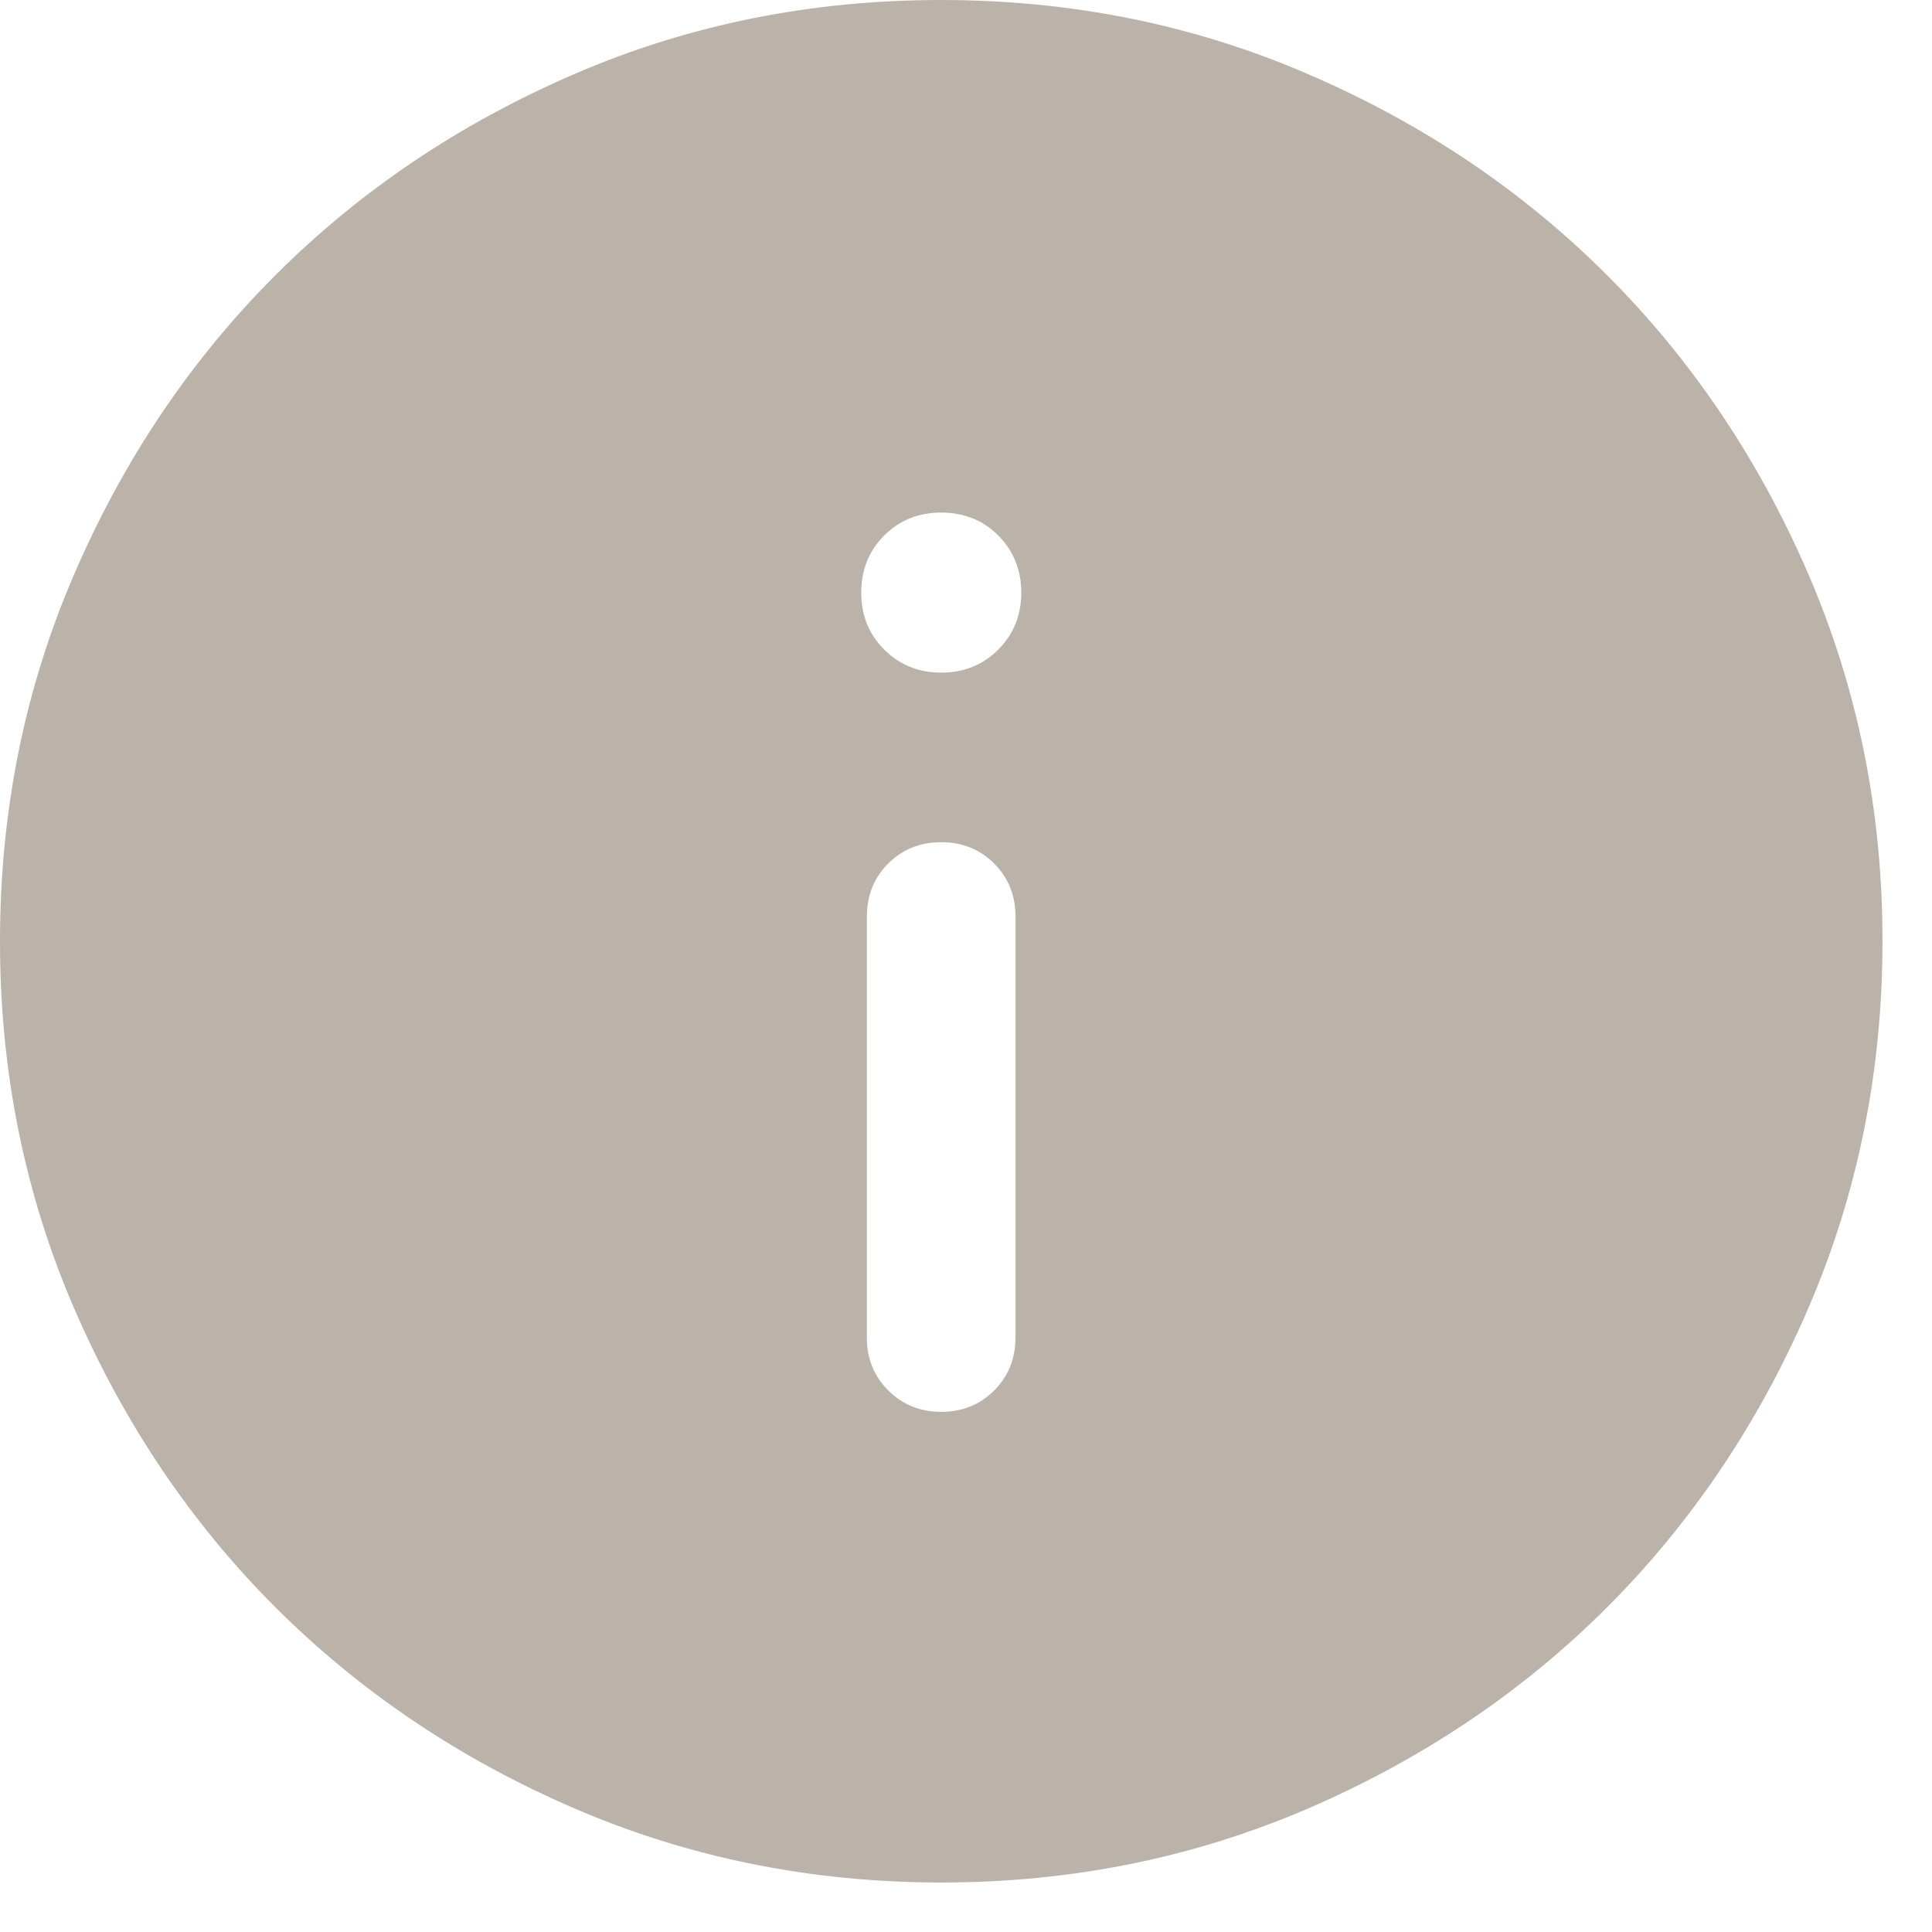 <svg width="13" height="13" viewBox="0 0 13 13" fill="none" xmlns="http://www.w3.org/2000/svg">
<path d="M6.333 9.5C6.475 9.5 6.594 9.452 6.69 9.356C6.785 9.26 6.833 9.142 6.833 9V6.167C6.833 6.025 6.785 5.906 6.689 5.81C6.594 5.715 6.475 5.667 6.333 5.667C6.191 5.667 6.073 5.715 5.977 5.81C5.881 5.906 5.833 6.025 5.833 6.167V9C5.833 9.142 5.881 9.26 5.977 9.356C6.073 9.452 6.192 9.5 6.333 9.5ZM6.333 4.526C6.486 4.526 6.614 4.474 6.717 4.371C6.82 4.268 6.872 4.14 6.872 3.987C6.872 3.835 6.82 3.707 6.717 3.603C6.614 3.5 6.486 3.449 6.333 3.449C6.181 3.449 6.053 3.5 5.95 3.603C5.846 3.707 5.795 3.835 5.795 3.987C5.795 4.14 5.846 4.268 5.95 4.371C6.053 4.474 6.181 4.526 6.333 4.526ZM6.335 12.667C5.458 12.667 4.635 12.5 3.864 12.168C3.094 11.836 2.423 11.384 1.853 10.815C1.283 10.245 0.832 9.574 0.499 8.804C0.166 8.034 0 7.21 0 6.335C0 5.458 0.166 4.635 0.499 3.864C0.831 3.094 1.282 2.423 1.852 1.853C2.422 1.283 3.092 0.832 3.863 0.499C4.633 0.166 5.456 0 6.332 0C7.208 0 8.032 0.166 8.802 0.499C9.573 0.831 10.244 1.282 10.814 1.852C11.384 2.422 11.835 3.092 12.168 3.863C12.5 4.633 12.667 5.456 12.667 6.332C12.667 7.208 12.5 8.032 12.168 8.802C11.836 9.573 11.384 10.244 10.815 10.814C10.245 11.384 9.574 11.835 8.804 12.168C8.034 12.5 7.21 12.667 6.335 12.667Z" fill="#BBB3AA"/>
</svg>
